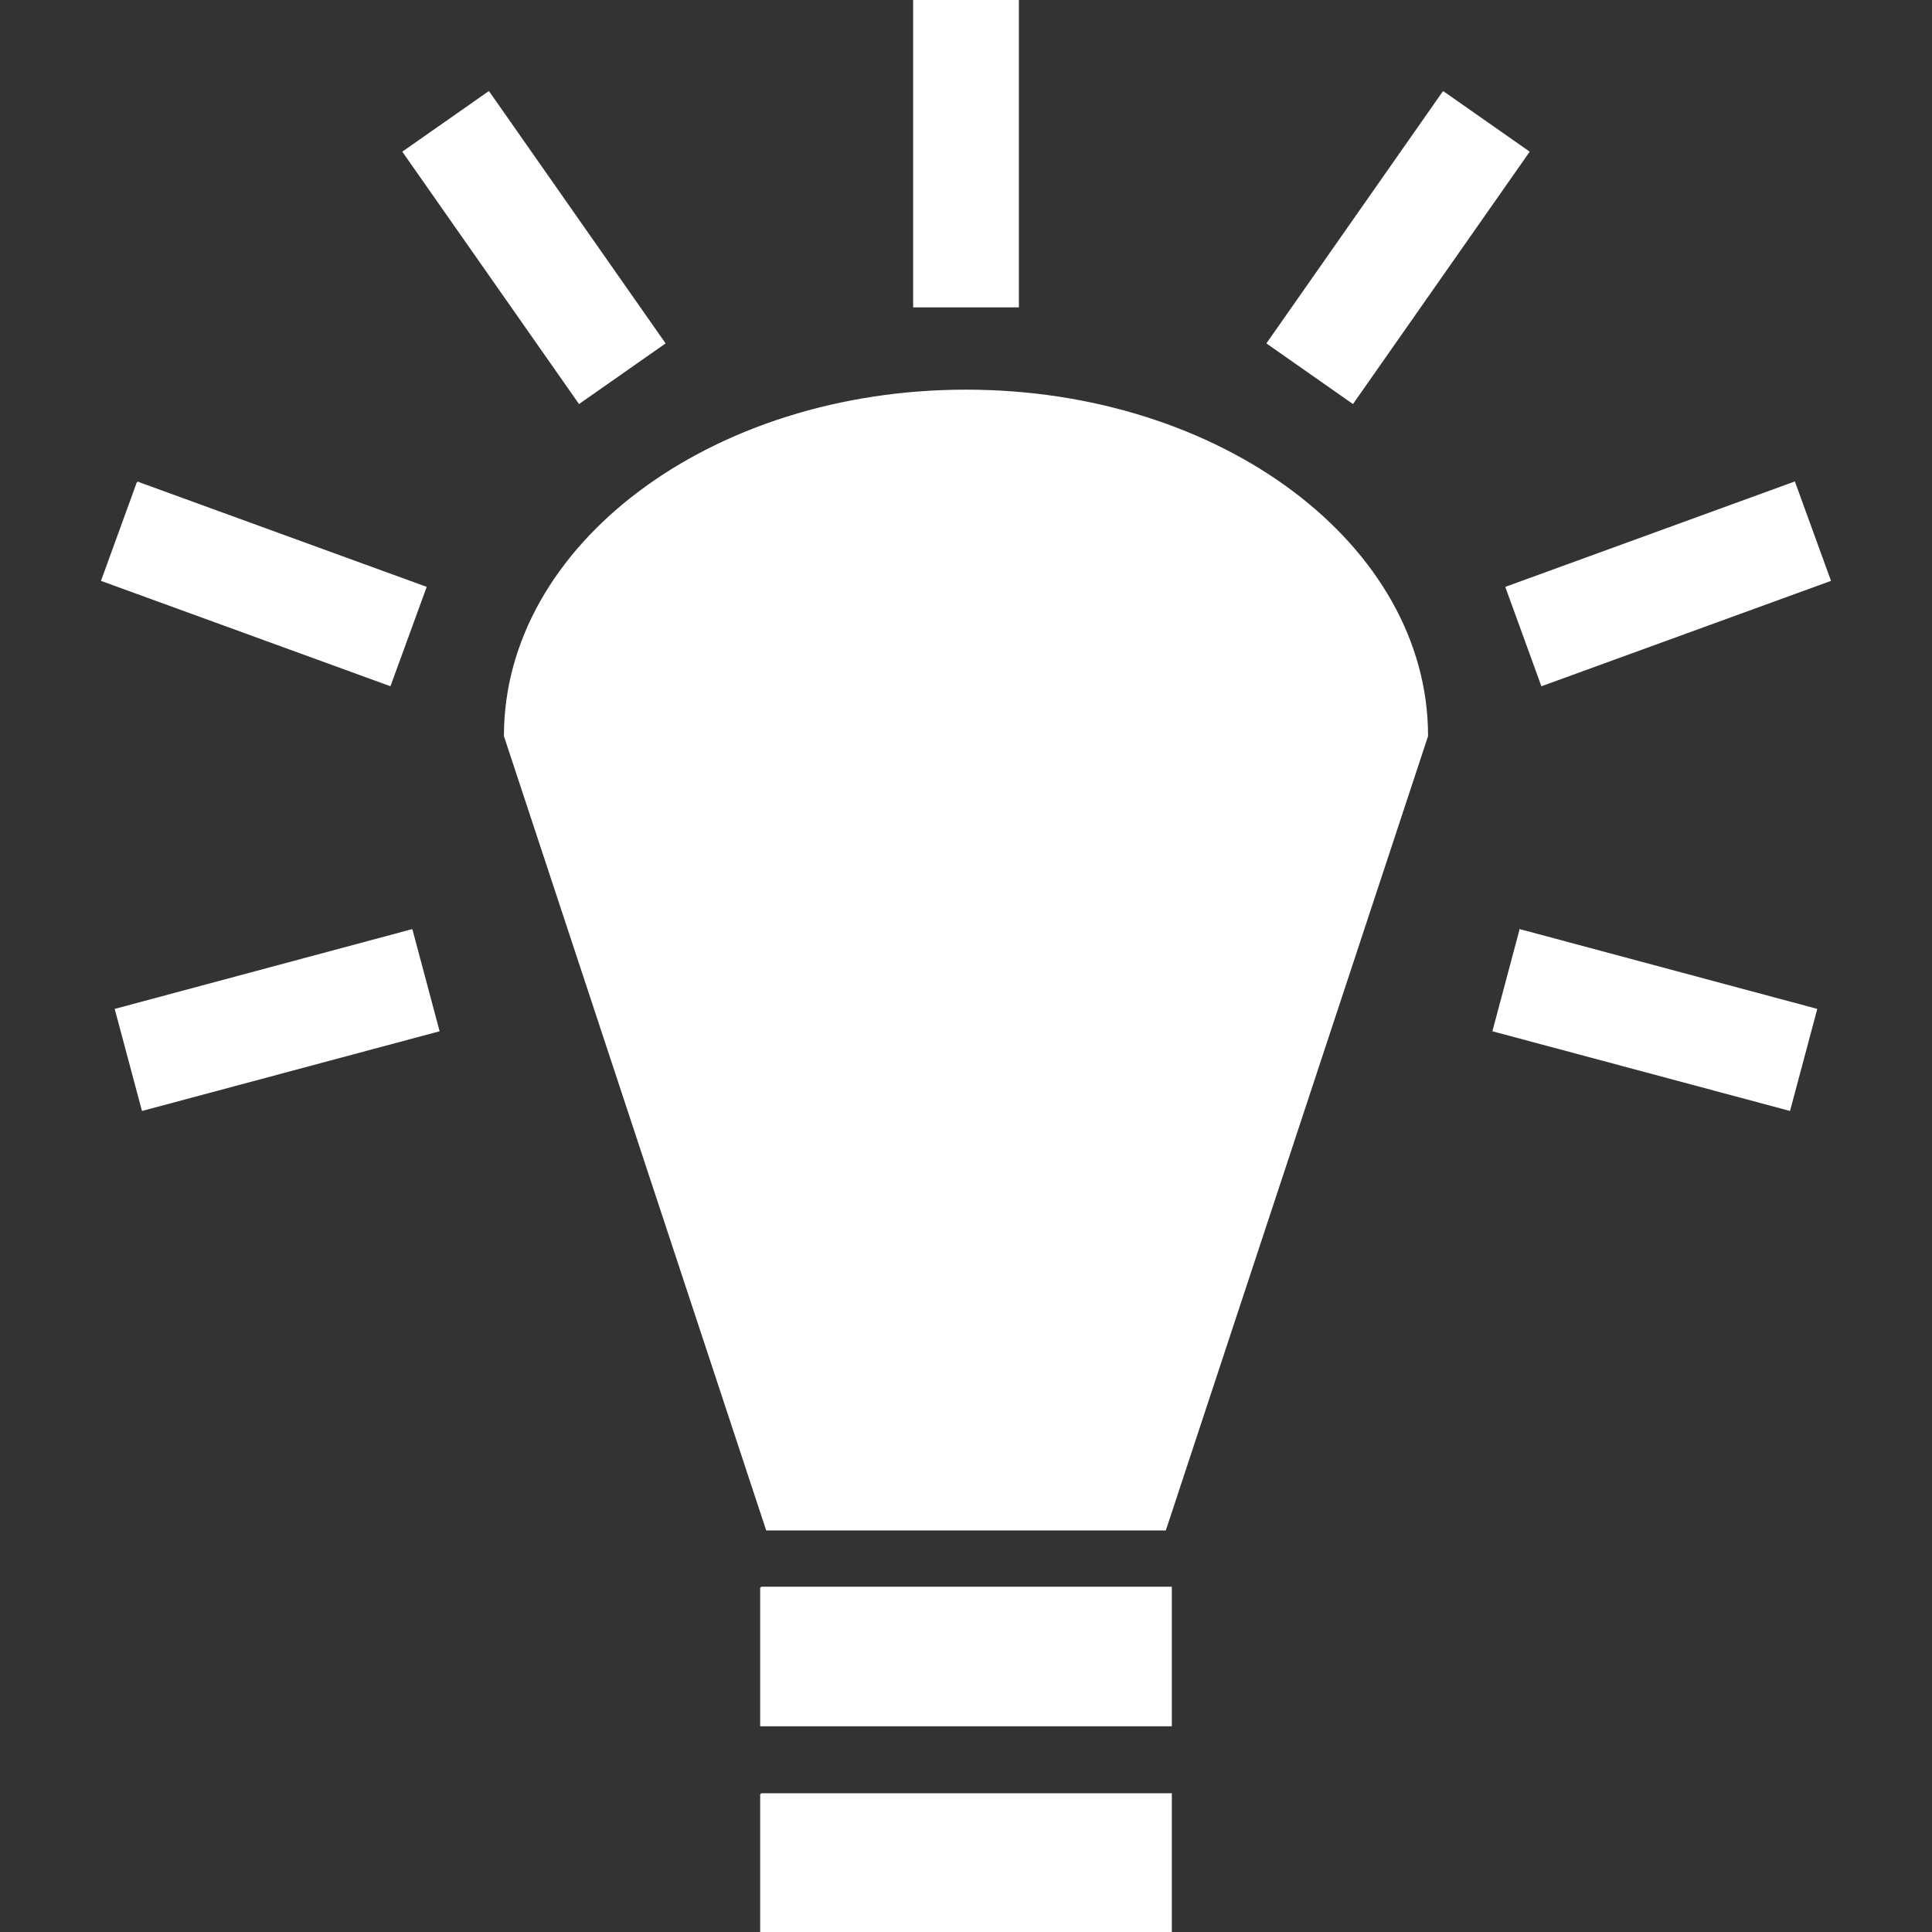 <!DOCTYPE svg PUBLIC "-//W3C//DTD SVG 1.1//EN" "http://www.w3.org/Graphics/SVG/1.1/DTD/svg11.dtd">
<!-- Uploaded to: SVG Repo, www.svgrepo.com, Transformed by: SVG Repo Mixer Tools -->
<svg version="1.1" id="svg2" xmlns:dc="http://purl.org/dc/elements/1.1/" xmlns:cc="http://creativecommons.org/ns#" xmlns:rdf="http://www.w3.org/1999/02/22-rdf-syntax-ns#" xmlns:svg="http://www.w3.org/2000/svg" xmlns:sodipodi="http://sodipodi.sourceforge.net/DTD/sodipodi-0.dtd" xmlns:inkscape="http://www.inkscape.org/namespaces/inkscape" sodipodi:docname="idea.svg" inkscape:version="0.48.4 r9939" xmlns="http://www.w3.org/2000/svg" xmlns:xlink="http://www.w3.org/1999/xlink" width="800px" height="800px" viewBox="0 0 1200 1200" enable-background="new 0 0 1200 1200" xml:space="preserve" fill="#FFFFFF" stroke="#FFFFFF">
<rect x="0" y="0" width="1200" height="1200" fill="#333333" stroke="none"/>
<g id="SVGRepo_bgCarrier" stroke-width="0"/>
<g id="SVGRepo_tracerCarrier" stroke-linecap="round" stroke-linejoin="round"/>
<g id="SVGRepo_iconCarrier"> <sodipodi:namedview inkscape:cy="448" inkscape:cx="-67.796606" inkscape:zoom="0.26339286" showgrid="false" id="namedview3101" guidetolerance="10" gridtolerance="10" objecttolerance="10" borderopacity="1" bordercolor="#666666" pagecolor="#ffffff" inkscape:current-layer="svg2" inkscape:window-maximized="1" inkscape:window-y="24" inkscape:window-height="876" inkscape:window-width="1535" inkscape:pageshadow="2" inkscape:pageopacity="0" inkscape:window-x="65"> </sodipodi:namedview> <path id="rect2989-0" inkscape:connector-curvature="0" d="M567.663,0v190.423h64.679V0h-64.685H567.663z M303.553,57.225 l-52.992,37.103l109.203,155.946l52.963-37.104L303.553,57.225z M896.439,57.225L787.268,213.171l52.971,37.104L949.44,94.328 l-52.992-37.103H896.439z M599.989,242.524c-158.227,0-286.493,96.083-286.493,214.625l162.772,492.948h247.47l162.758-492.948 c0-118.54-128.258-214.625-286.492-214.625H599.989z M85.465,299.673l-22.099,60.814l178.849,65.114l22.181-60.785L85.461,299.673 H85.465z M1114.527,299.673l-178.936,65.148l22.106,60.792l178.936-65.125L1114.527,299.673z M255.756,577.681L71.856,627.007 l16.686,62.431l183.9-49.255l-16.683-62.502H255.756z M944.236,577.681l-16.674,62.501l183.9,49.247l16.674-62.432l-183.9-49.318 V577.681z M472.66,986.032v85.686h254.687v-85.673H472.661L472.66,986.032z M472.66,1114.314V1200h254.687v-85.672H472.661 L472.66,1114.314z"/> </g>
</svg>